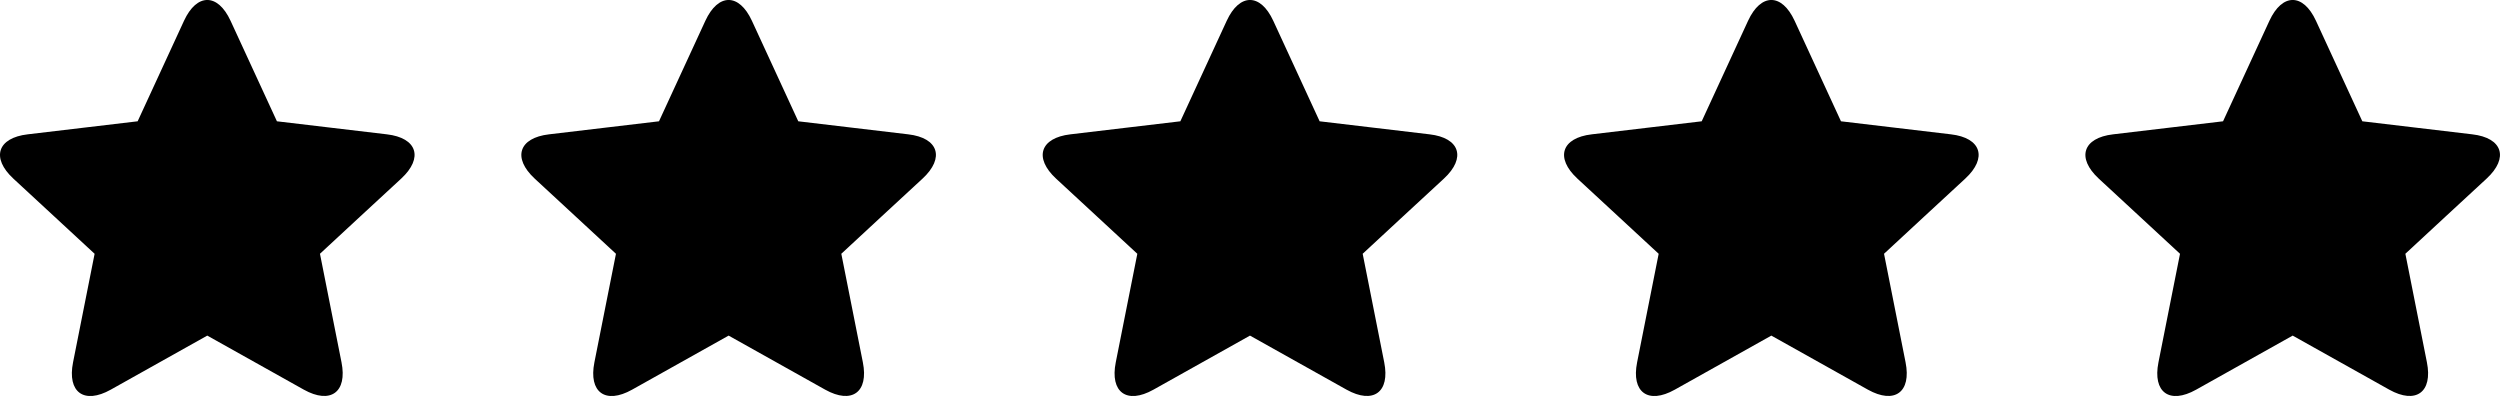 <svg xmlns="http://www.w3.org/2000/svg" width="142.156" height="22.519" viewBox="0 0 142.156 22.519">
  <g id="Groupe_12004" data-name="Groupe 12004" transform="translate(-438.214 -11872.568)">
    <g id="star" transform="translate(438.214 11872.568)">
      <path id="Tracé_42824" data-name="Tracé 42824" d="M26.516,28.392l1.225,6.172c.339,1.7-.625,2.4-2.142,1.555l-5.491-3.074L14.618,36.12c-1.517.849-2.481.149-2.142-1.555l.61-3.072.616-3.1-2.318-2.145-2.3-2.127C7.806,22.938,8.174,21.8,9.9,21.6l3.111-.369,3.138-.372,2.636-5.715c.728-1.578,1.919-1.578,2.647,0l2.636,5.715,3.138.372,3.111.369c1.726.2,2.094,1.337.818,2.518l-2.3,2.125Z" transform="translate(-8.322 -13.962)"/>
    </g>
    <g id="star-2" data-name="star" transform="translate(467.859 11872.568)">
      <path id="Tracé_42824-2" data-name="Tracé 42824" d="M26.516,28.392l1.225,6.172c.339,1.7-.625,2.4-2.142,1.555l-5.491-3.074L14.618,36.12c-1.517.849-2.481.149-2.142-1.555l.61-3.072.616-3.1-2.318-2.145-2.3-2.127C7.806,22.938,8.174,21.8,9.9,21.6l3.111-.369,3.138-.372,2.636-5.715c.728-1.578,1.919-1.578,2.647,0l2.636,5.715,3.138.372,3.111.369c1.726.2,2.094,1.337.818,2.518l-2.3,2.125Z" transform="translate(-8.322 -13.962)"/>
    </g>
    <g id="star-3" data-name="star" transform="translate(497.505 11872.568)">
      <path id="Tracé_42824-3" data-name="Tracé 42824" d="M26.516,28.392l1.225,6.172c.339,1.7-.625,2.4-2.142,1.555l-5.491-3.074L14.618,36.12c-1.517.849-2.481.149-2.142-1.555l.61-3.072.616-3.1-2.318-2.145-2.3-2.127C7.806,22.938,8.174,21.8,9.9,21.6l3.111-.369,3.138-.372,2.636-5.715c.728-1.578,1.919-1.578,2.647,0l2.636,5.715,3.138.372,3.111.369c1.726.2,2.094,1.337.818,2.518l-2.3,2.125Z" transform="translate(-8.322 -13.962)"/>
    </g>
    <g id="star-4" data-name="star" transform="translate(527.15 11872.568)">
      <path id="Tracé_42824-4" data-name="Tracé 42824" d="M26.516,28.392l1.225,6.172c.339,1.7-.625,2.4-2.142,1.555l-5.491-3.074L14.618,36.12c-1.517.849-2.481.149-2.142-1.555l.61-3.072.616-3.1-2.318-2.145-2.3-2.127C7.806,22.938,8.174,21.8,9.9,21.6l3.111-.369,3.138-.372,2.636-5.715c.728-1.578,1.919-1.578,2.647,0l2.636,5.715,3.138.372,3.111.369c1.726.2,2.094,1.337.818,2.518l-2.3,2.125Z" transform="translate(-8.322 -13.962)"/>
    </g>
    <g id="star-5" data-name="star" transform="translate(556.795 11872.568)">
      <path id="Tracé_42824-5" data-name="Tracé 42824" d="M26.516,28.392l1.225,6.172c.339,1.7-.625,2.4-2.142,1.555l-5.491-3.074L14.618,36.12c-1.517.849-2.481.149-2.142-1.555l.61-3.072.616-3.1-2.318-2.145-2.3-2.127C7.806,22.938,8.174,21.8,9.9,21.6l3.111-.369,3.138-.372,2.636-5.715c.728-1.578,1.919-1.578,2.647,0l2.636,5.715,3.138.372,3.111.369c1.726.2,2.094,1.337.818,2.518l-2.3,2.125Z" transform="translate(-8.322 -13.962)"/>
    </g>
  </g>
</svg>
